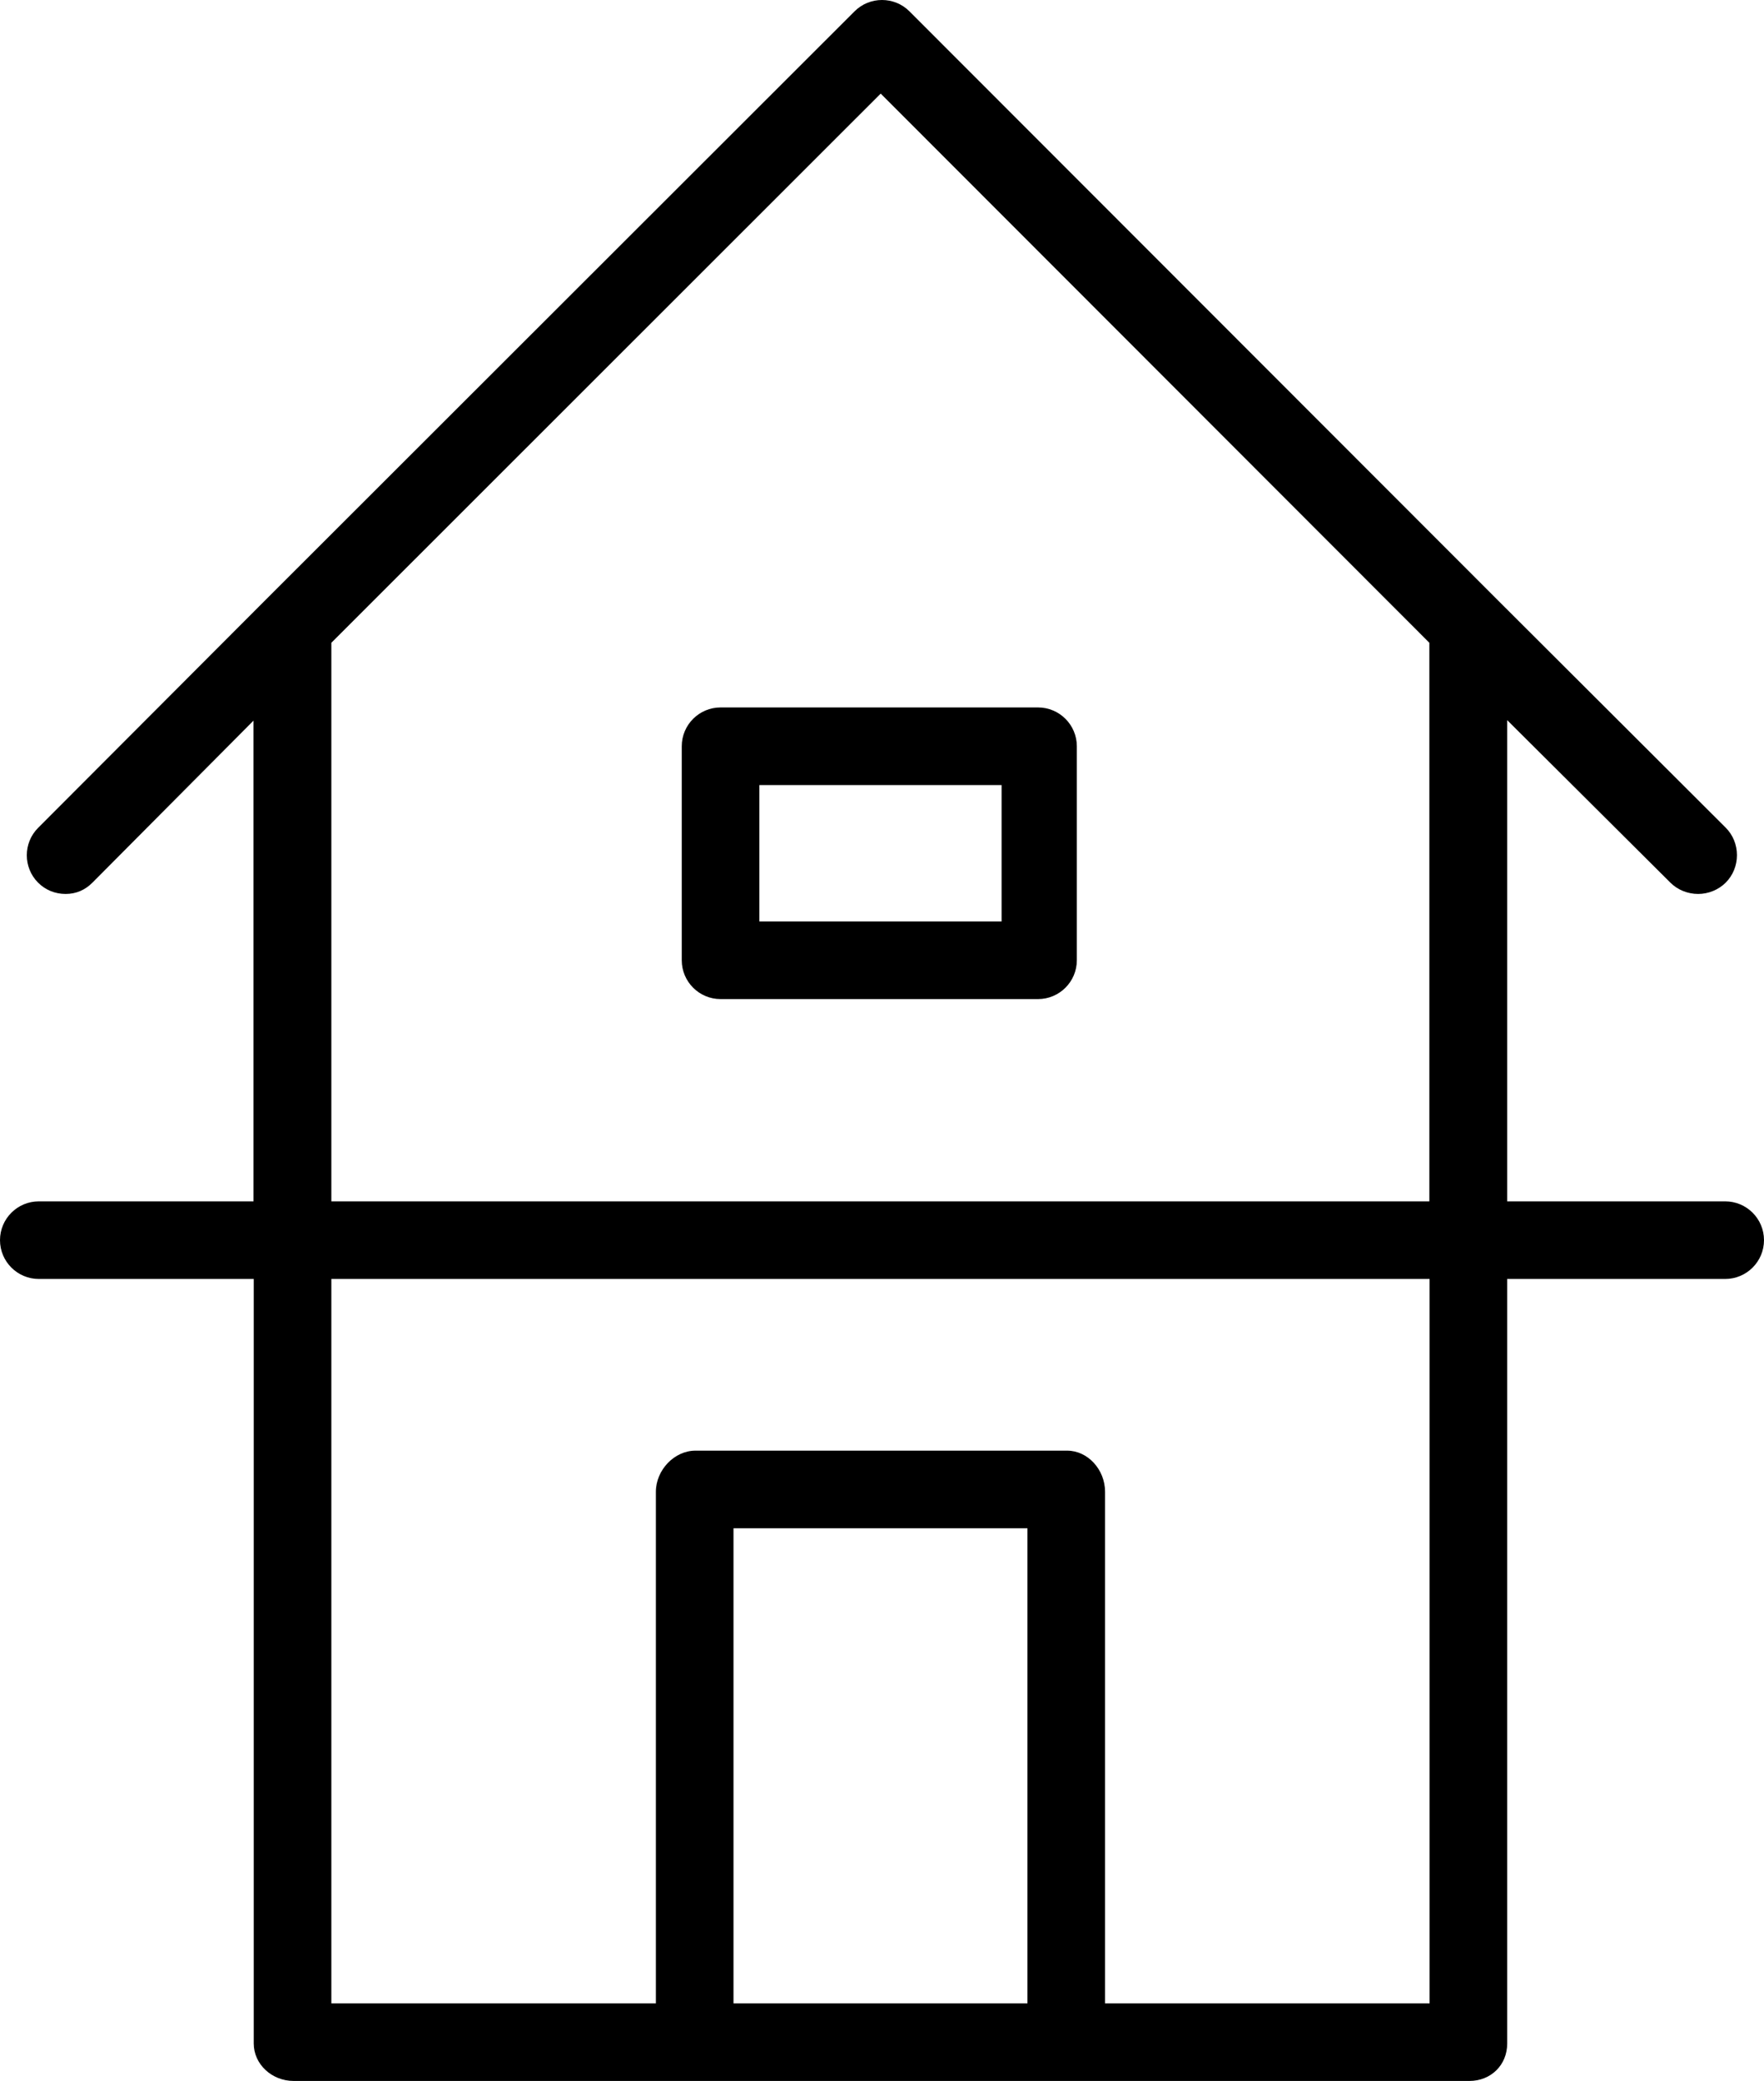 <?xml version="1.0" encoding="UTF-8"?>
<svg xmlns="http://www.w3.org/2000/svg" version="1.1" viewBox="0 0 750.1 884.8">
  <!-- Generator: Adobe Illustrator 28.7.1, SVG Export Plug-In . SVG Version: 1.2.0 Build 142)  -->
  <g>
    <g id="Calque_2">
      <g>
        <path d="M733.6,510.8h-92.7s0-204.6,0-204.6l69.4,69.1c3.1,3.1,7.4,4.8,11.8,4.8s8.7-1.8,11.7-4.8c3.1-3.1,4.8-7.3,4.8-11.7,0-4.4-1.7-8.6-4.8-11.7l-97.3-97.1L386.7,4.8c-6.4-6.4-16.9-6.4-23.3,0L113.2,254.8l-97,97.2c-6.4,6.4-6.4,16.9,0,23.3,3.1,3.1,7.2,4.8,11.7,4.8s8.3-1.7,11.4-4.8l68.5-68.9v204.4H16.5c-9.1,0-16.5,7.4-16.5,16.5s7.4,16.5,16.5,16.5h91.4v325.1c0,8.7,7.6,15.9,17,15.9h499.9c9.2,0,16.1-6.8,16.1-15.9v-325.1h92.7c9.1,0,16.5-7.4,16.5-16.5s-7.4-16.5-16.5-16.5ZM436.9,649.8v202h-125v-202h125ZM140.9,510.8v-237.5L374.5,39.8l233.3,233.5v237.5H140.9ZM453.8,616.8h-158.1c-8.9,0-16.8,8.2-16.8,17.5v217.5h-138v-308h467v308h-138v-217.5c0-9.5-7.4-17.5-16.1-17.5Z"/>
        <path d="M441.4,300.8h-135c-9.1,0-16.5,7.4-16.5,16.5v91c0,9.1,7.4,16.5,16.5,16.5h135c9.1,0,16.5-7.4,16.5-16.5v-91c0-9.1-7.4-16.5-16.5-16.5ZM322.9,391.8v-58h103v58h-103Z"/>
      </g>
    </g>
  </g>
</svg>